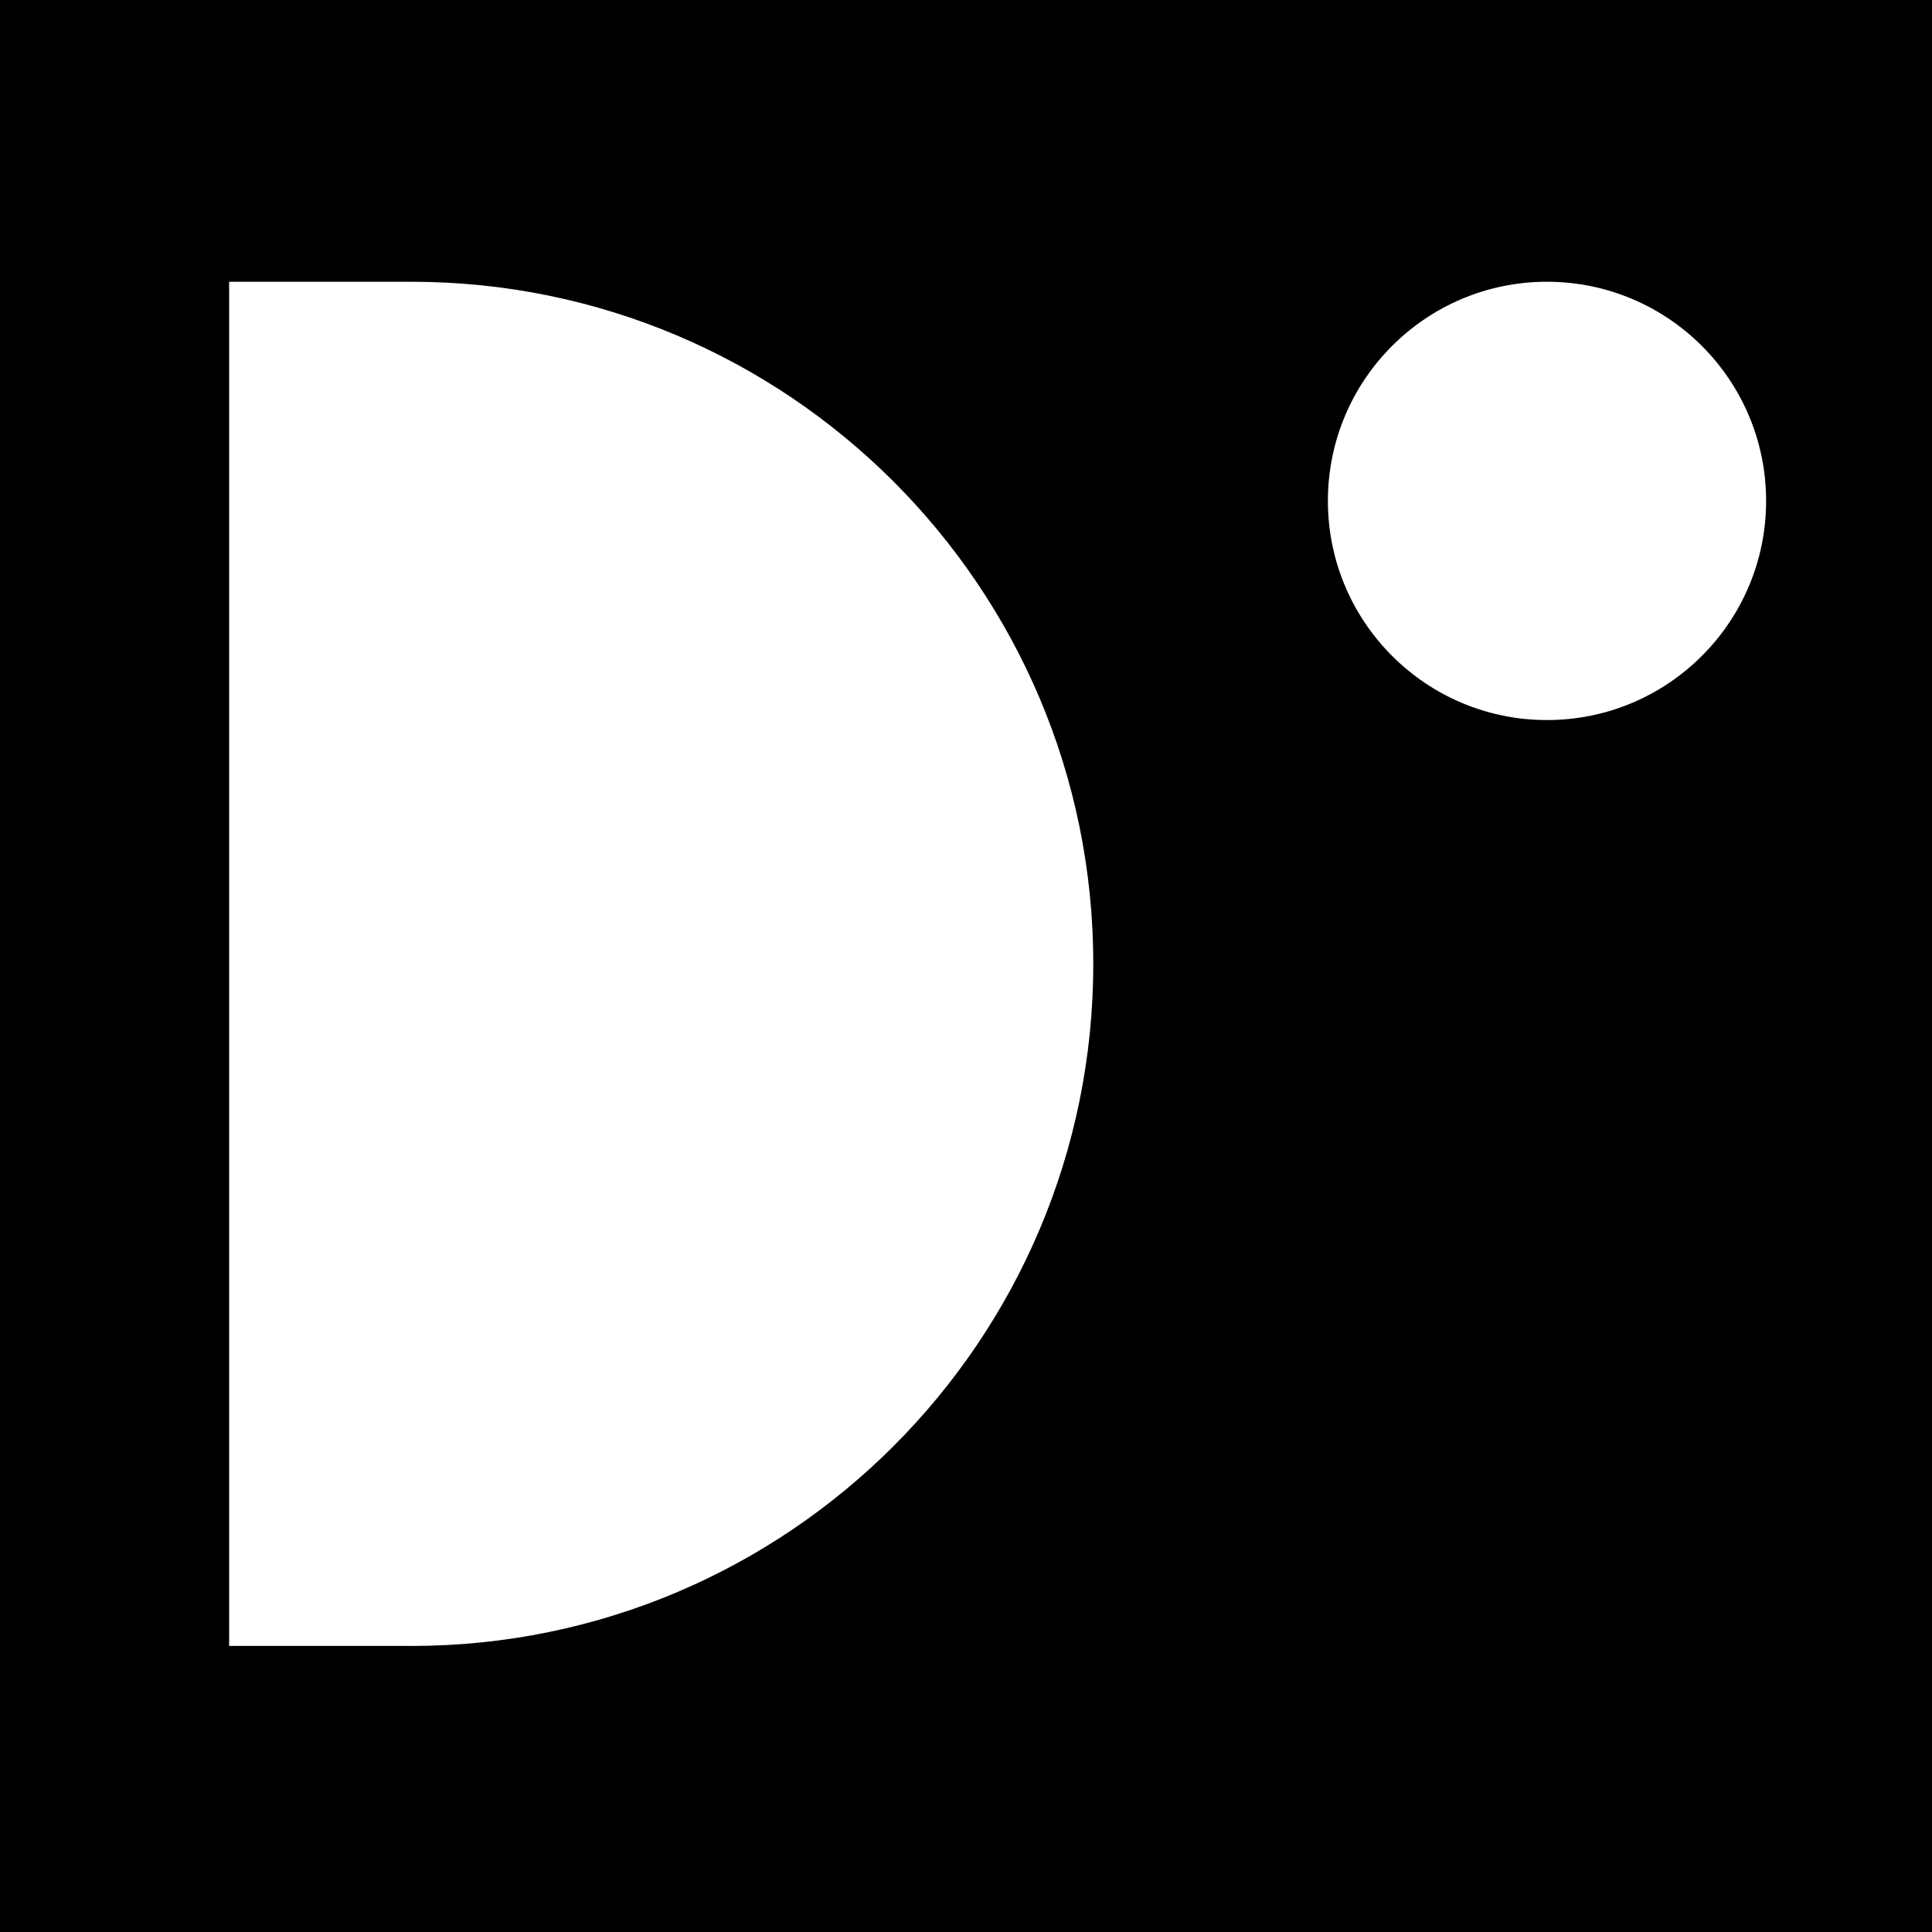 <?xml version="1.0" encoding="UTF-8"?>
<svg id="Layer_2" data-name="Layer 2" xmlns="http://www.w3.org/2000/svg" viewBox="0 0 600 600.03">
  <defs>
    <style>
      .cls-1 {
        fill: #000;
        stroke-width: 0px;
      }
    </style>
  </defs>
  <g id="Simbolo_Preto" data-name="Simbolo Preto">
    <path class="cls-1" d="M0,0v600.03h600V0H0ZM127.71,511.16h-56.55V87.5h56.55c117,0,211.82,94.85,211.82,211.82s-94.83,211.85-211.82,211.85ZM480.42,223.62c-37.58,0-68.03-30.48-68.03-68.06s30.46-68.06,68.03-68.06,68.06,30.48,68.06,68.06-30.46,68.06-68.06,68.06Z"/>
  </g>
</svg>